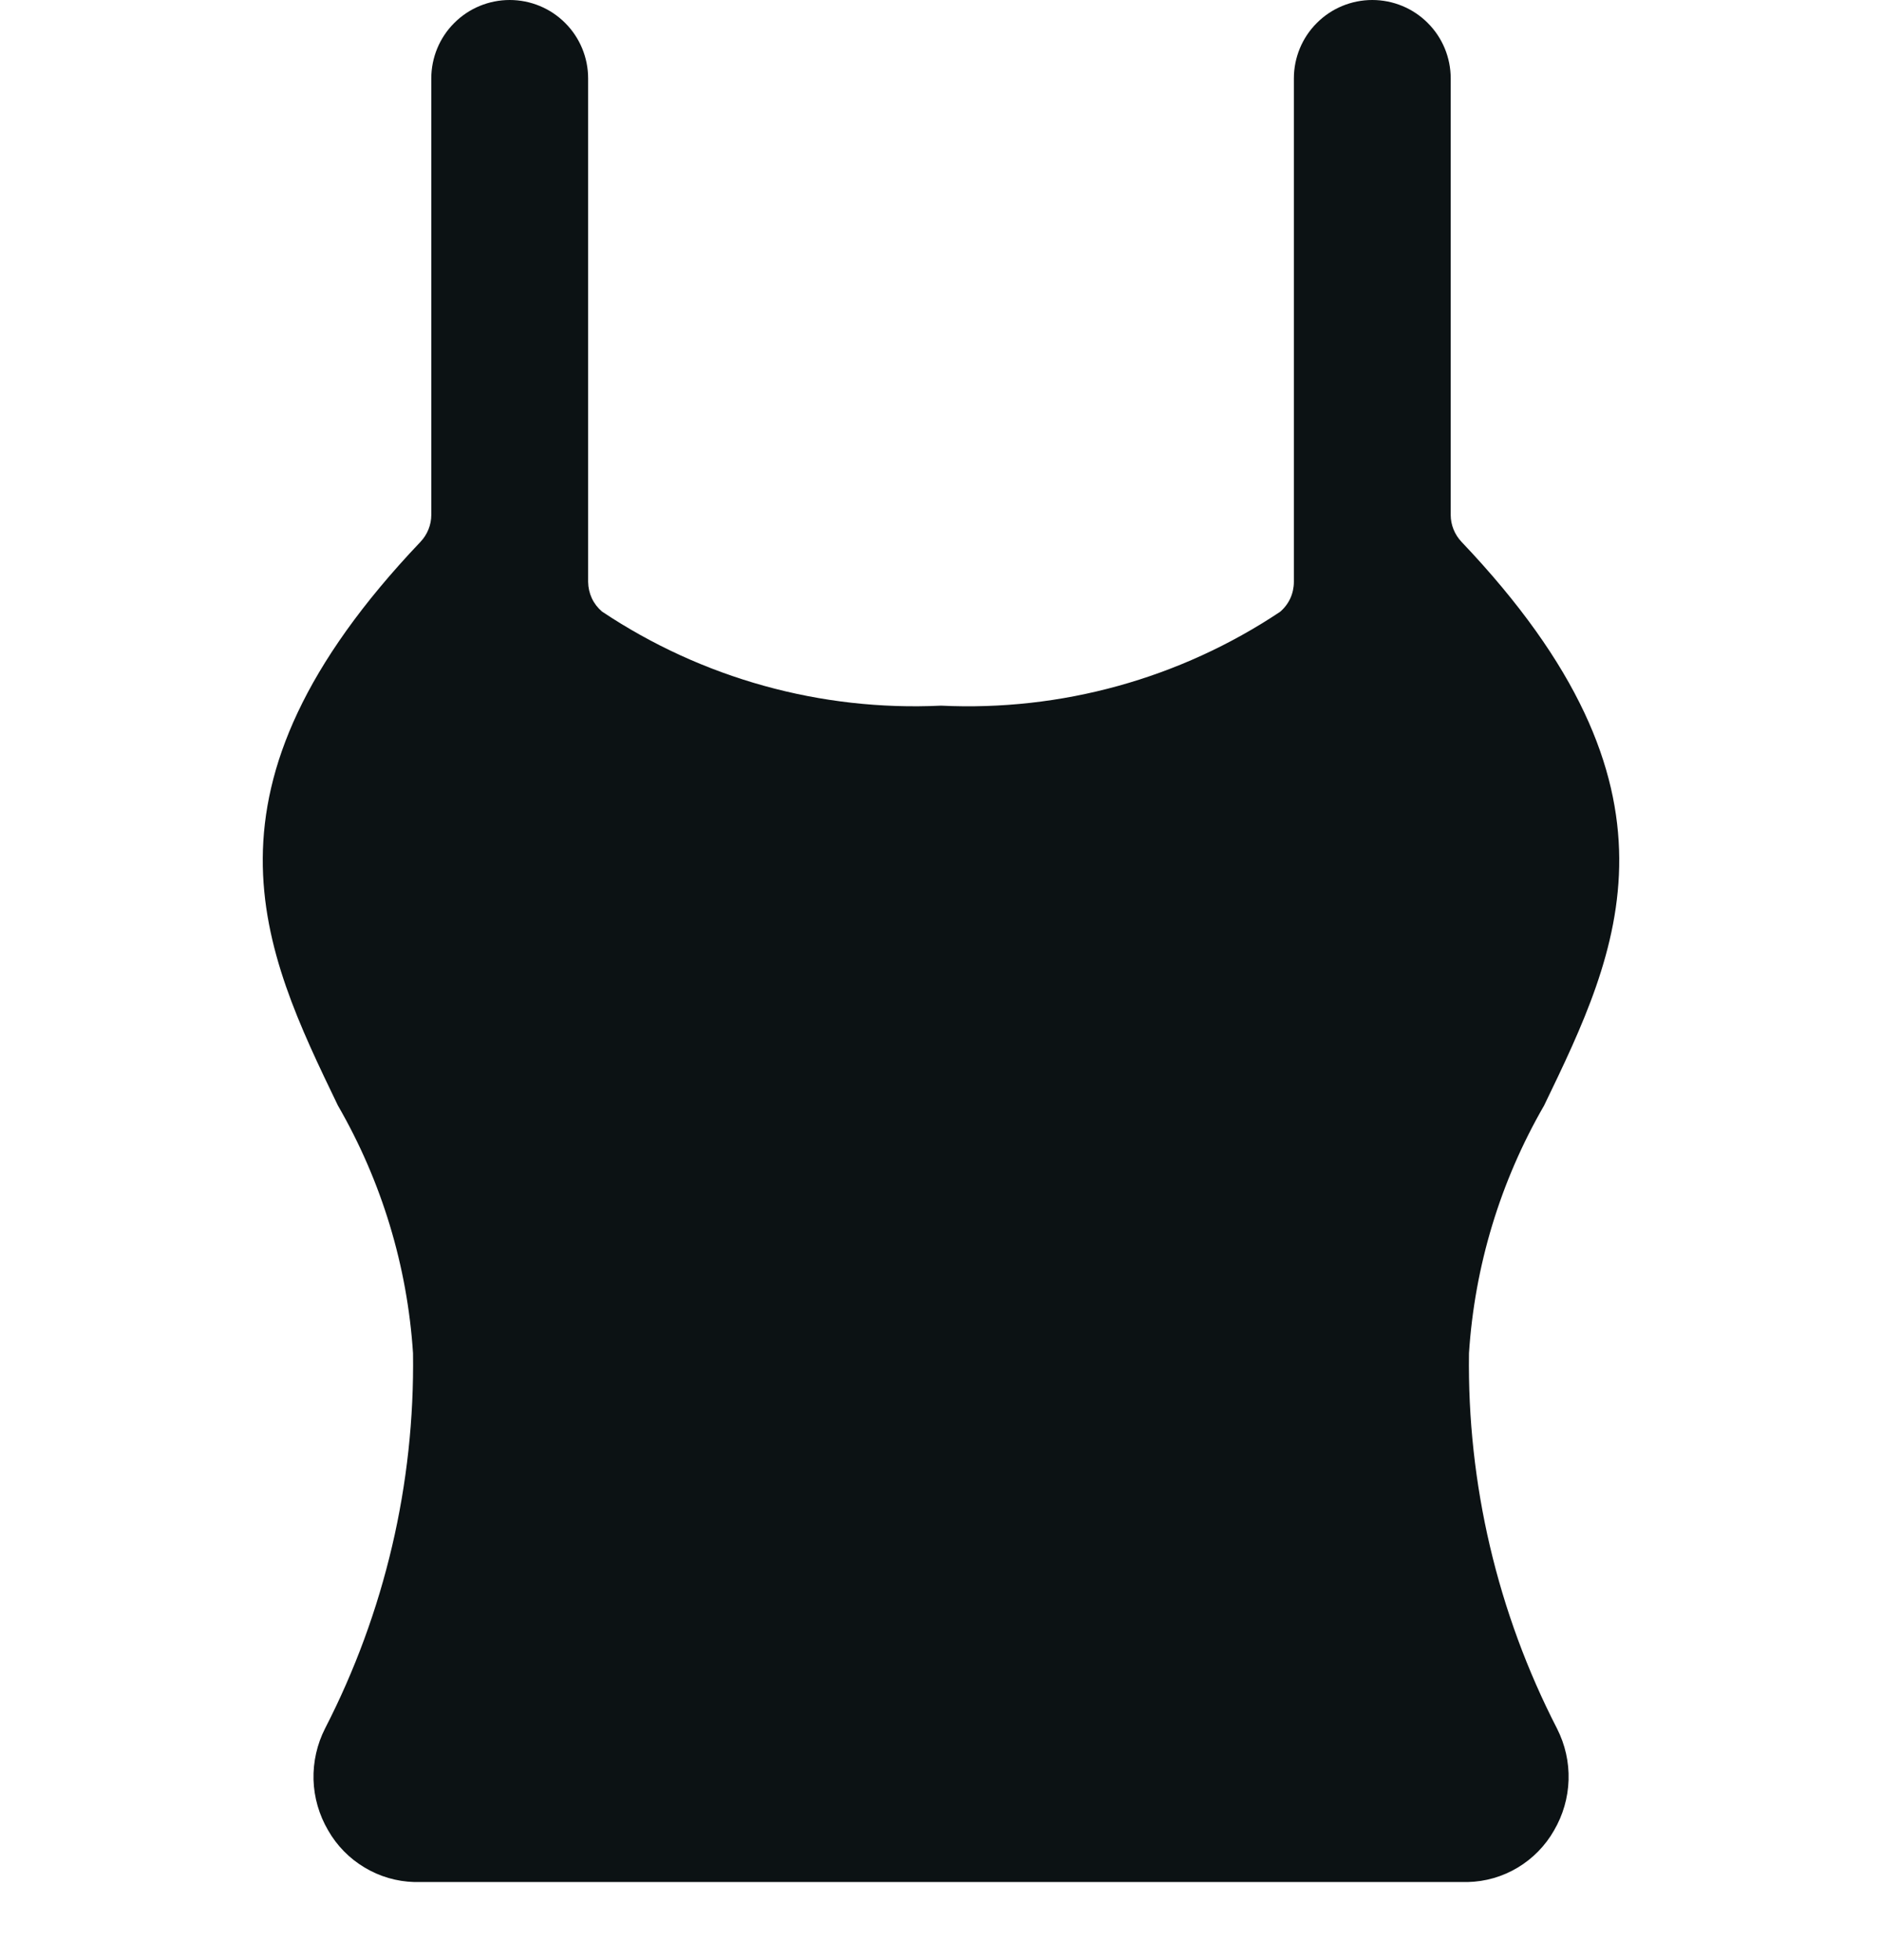 <svg width="24" height="25" viewBox="0 0 24 25" fill="none" xmlns="http://www.w3.org/2000/svg">
<path d="M18.733 17.26C18.805 16.147 19.133 15.066 19.691 14.1C20.65 12.115 21.638 10.067 18.638 6.911C18.55 6.818 18.5 6.695 18.5 6.567V1C18.5 0.735 18.395 0.48 18.207 0.293C18.02 0.105 17.765 0 17.5 0C17.235 0 16.98 0.105 16.793 0.293C16.605 0.48 16.5 0.735 16.5 1V7.422C16.5 7.495 16.484 7.567 16.454 7.633C16.423 7.699 16.379 7.757 16.323 7.804C15.047 8.655 13.532 9.074 12 9C10.468 9.073 8.953 8.652 7.677 7.8C7.622 7.753 7.578 7.696 7.547 7.63C7.517 7.565 7.501 7.494 7.5 7.422V1C7.5 0.735 7.395 0.48 7.207 0.293C7.02 0.105 6.765 0 6.5 0C6.235 0 5.98 0.105 5.793 0.293C5.605 0.48 5.5 0.735 5.5 1V6.567C5.5 6.695 5.45 6.818 5.362 6.911C2.362 10.067 3.35 12.111 4.309 14.1C4.867 15.066 5.195 16.147 5.267 17.26C5.29 18.922 4.906 20.565 4.146 22.044C4.043 22.246 3.992 22.472 3.998 22.699C4.005 22.926 4.069 23.148 4.184 23.344C4.295 23.539 4.455 23.703 4.648 23.818C4.84 23.934 5.059 23.998 5.284 24.004H18.717C18.942 23.999 19.161 23.936 19.354 23.82C19.546 23.705 19.706 23.542 19.817 23.347C19.932 23.151 19.996 22.929 20.003 22.702C20.01 22.475 19.959 22.25 19.856 22.047C19.095 20.567 18.71 18.924 18.733 17.26V17.26Z" fill="#0C1214"/>
</svg>

